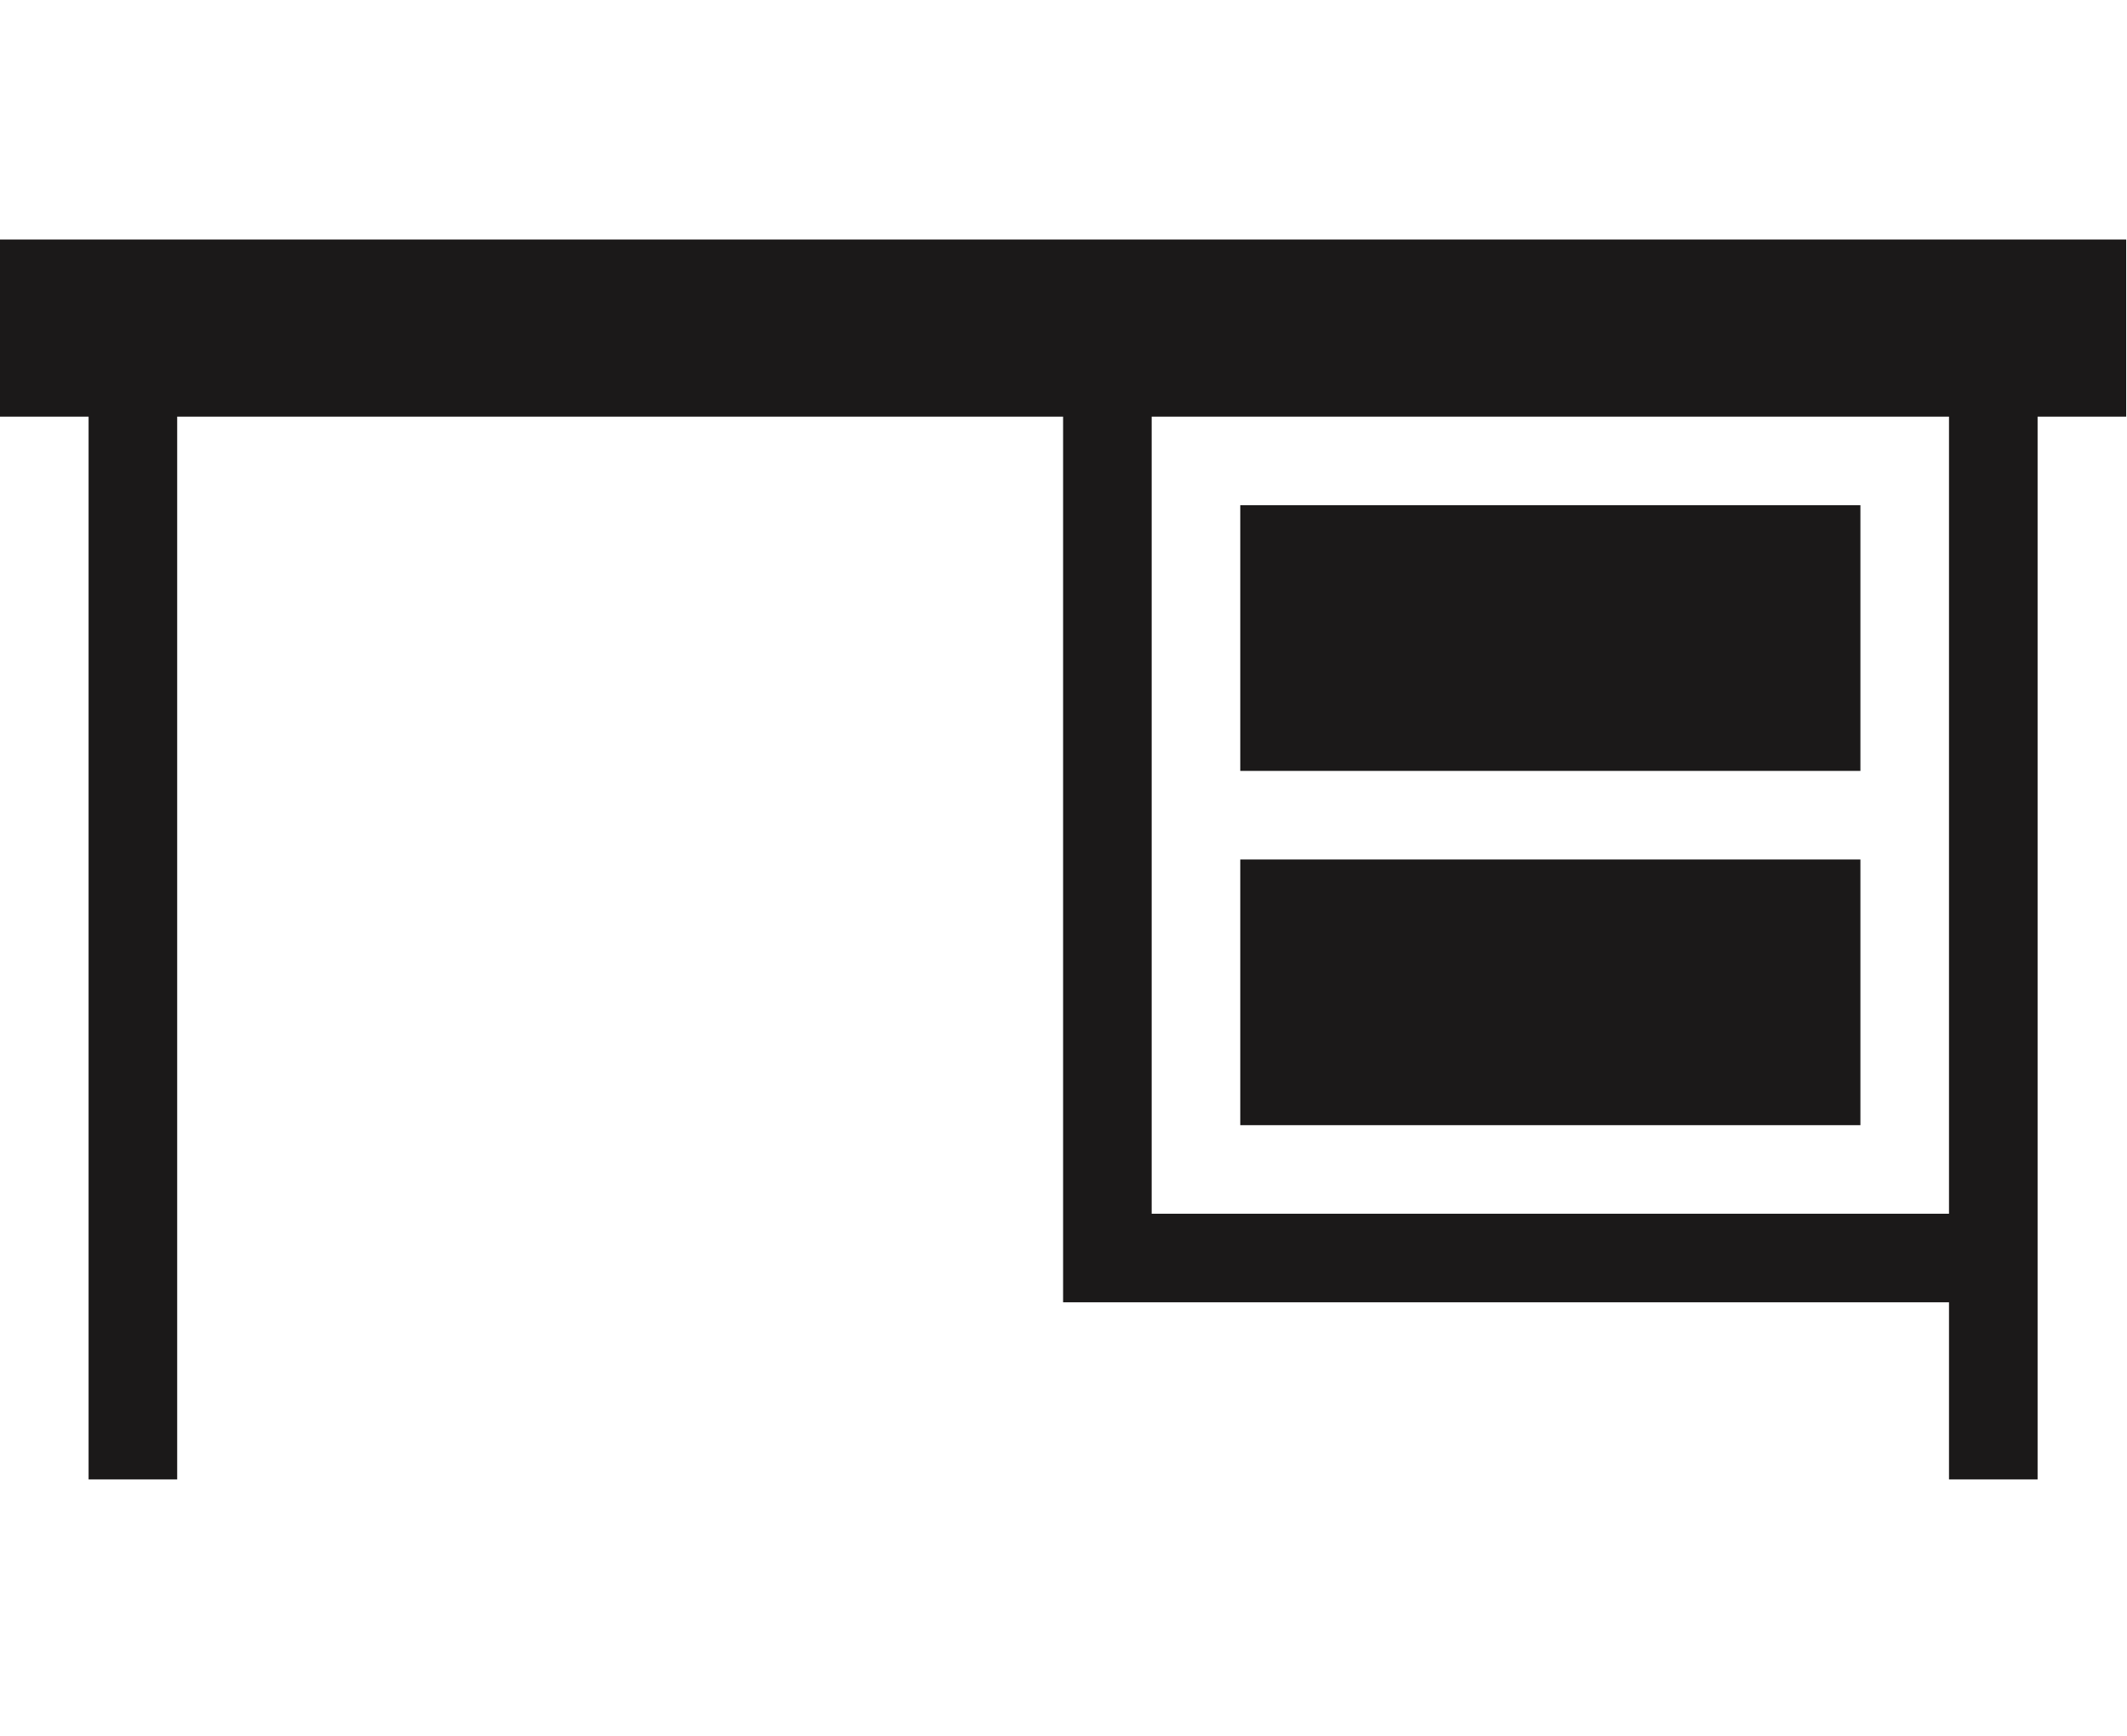 <?xml version="1.0" standalone="no"?><!DOCTYPE svg PUBLIC "-//W3C//DTD SVG 1.1//EN" "http://www.w3.org/Graphics/SVG/1.1/DTD/svg11.dtd"><svg t="1719307750278" class="icon" viewBox="0 0 1254 1024" version="1.1" xmlns="http://www.w3.org/2000/svg" p-id="4295" xmlns:xlink="http://www.w3.org/1999/xlink" width="156.75" height="128"><path d="M626.759 245.701 104.46 245.701 104.46 872.46 52.23 872.46 52.23 245.701 0 245.701 0 141.241 1253.517 141.241 1253.517 245.701 678.989 245.701 678.989 768 626.759 768 626.759 245.701ZM1149.057 245.701 1201.287 245.701 1201.287 872.46 1149.057 872.46 1149.057 245.701ZM678.989 715.77 1149.057 715.77 1149.057 768 678.989 768 678.989 715.77ZM731.218 297.931 1096.828 297.931 1096.828 454.621 731.218 454.621 731.218 297.931ZM731.218 506.851 1096.828 506.851 1096.828 663.54 731.218 663.54 731.218 506.851ZM835.678 559.08 992.368 559.08 992.368 611.31 835.678 611.31 835.678 559.08ZM835.678 350.161 992.368 350.161 992.368 402.391 835.678 402.391 835.678 350.161Z" fill="#1B1919" p-id="4296"></path></svg>